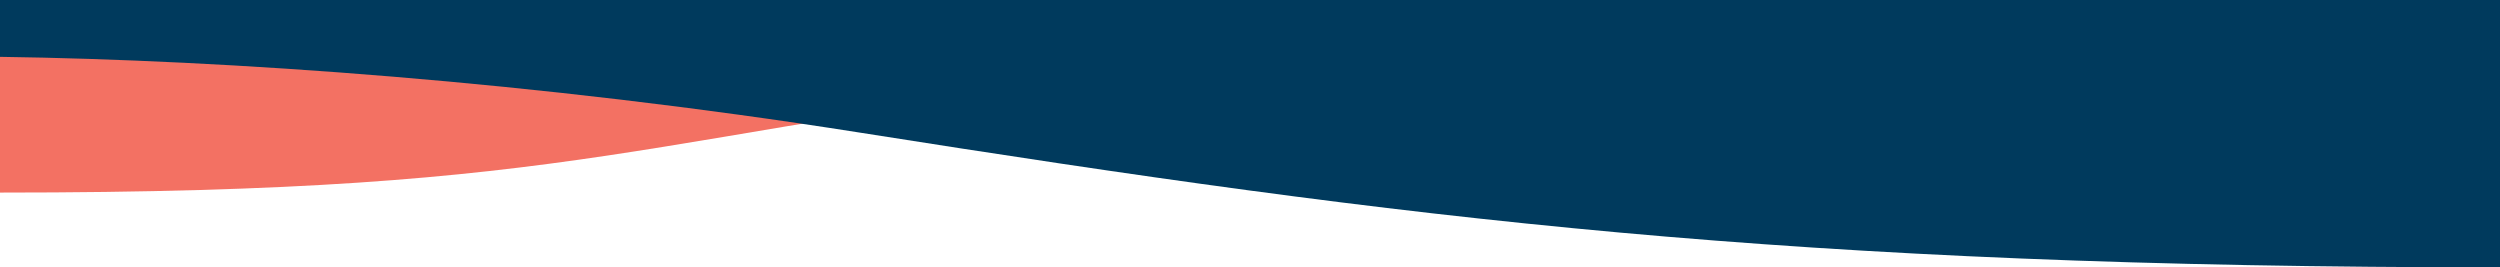 <svg xmlns="http://www.w3.org/2000/svg" width="1440" height="154" fill="none" viewBox="0 0 1440 154"><path fill="#F37163" d="M0 4.217v106.708c343.202 0 359.188-32.496 689.402-72.755 187.437-22.852 619.958-15.75 750.348-17.154v-16.8z"/><path fill="#003A5D" d="M1440 0v154c-409.64 0-627.955-27.61-944.68-77.606C307.883 46.806 130.387 34.559 0 32.74V0z"/></svg>
